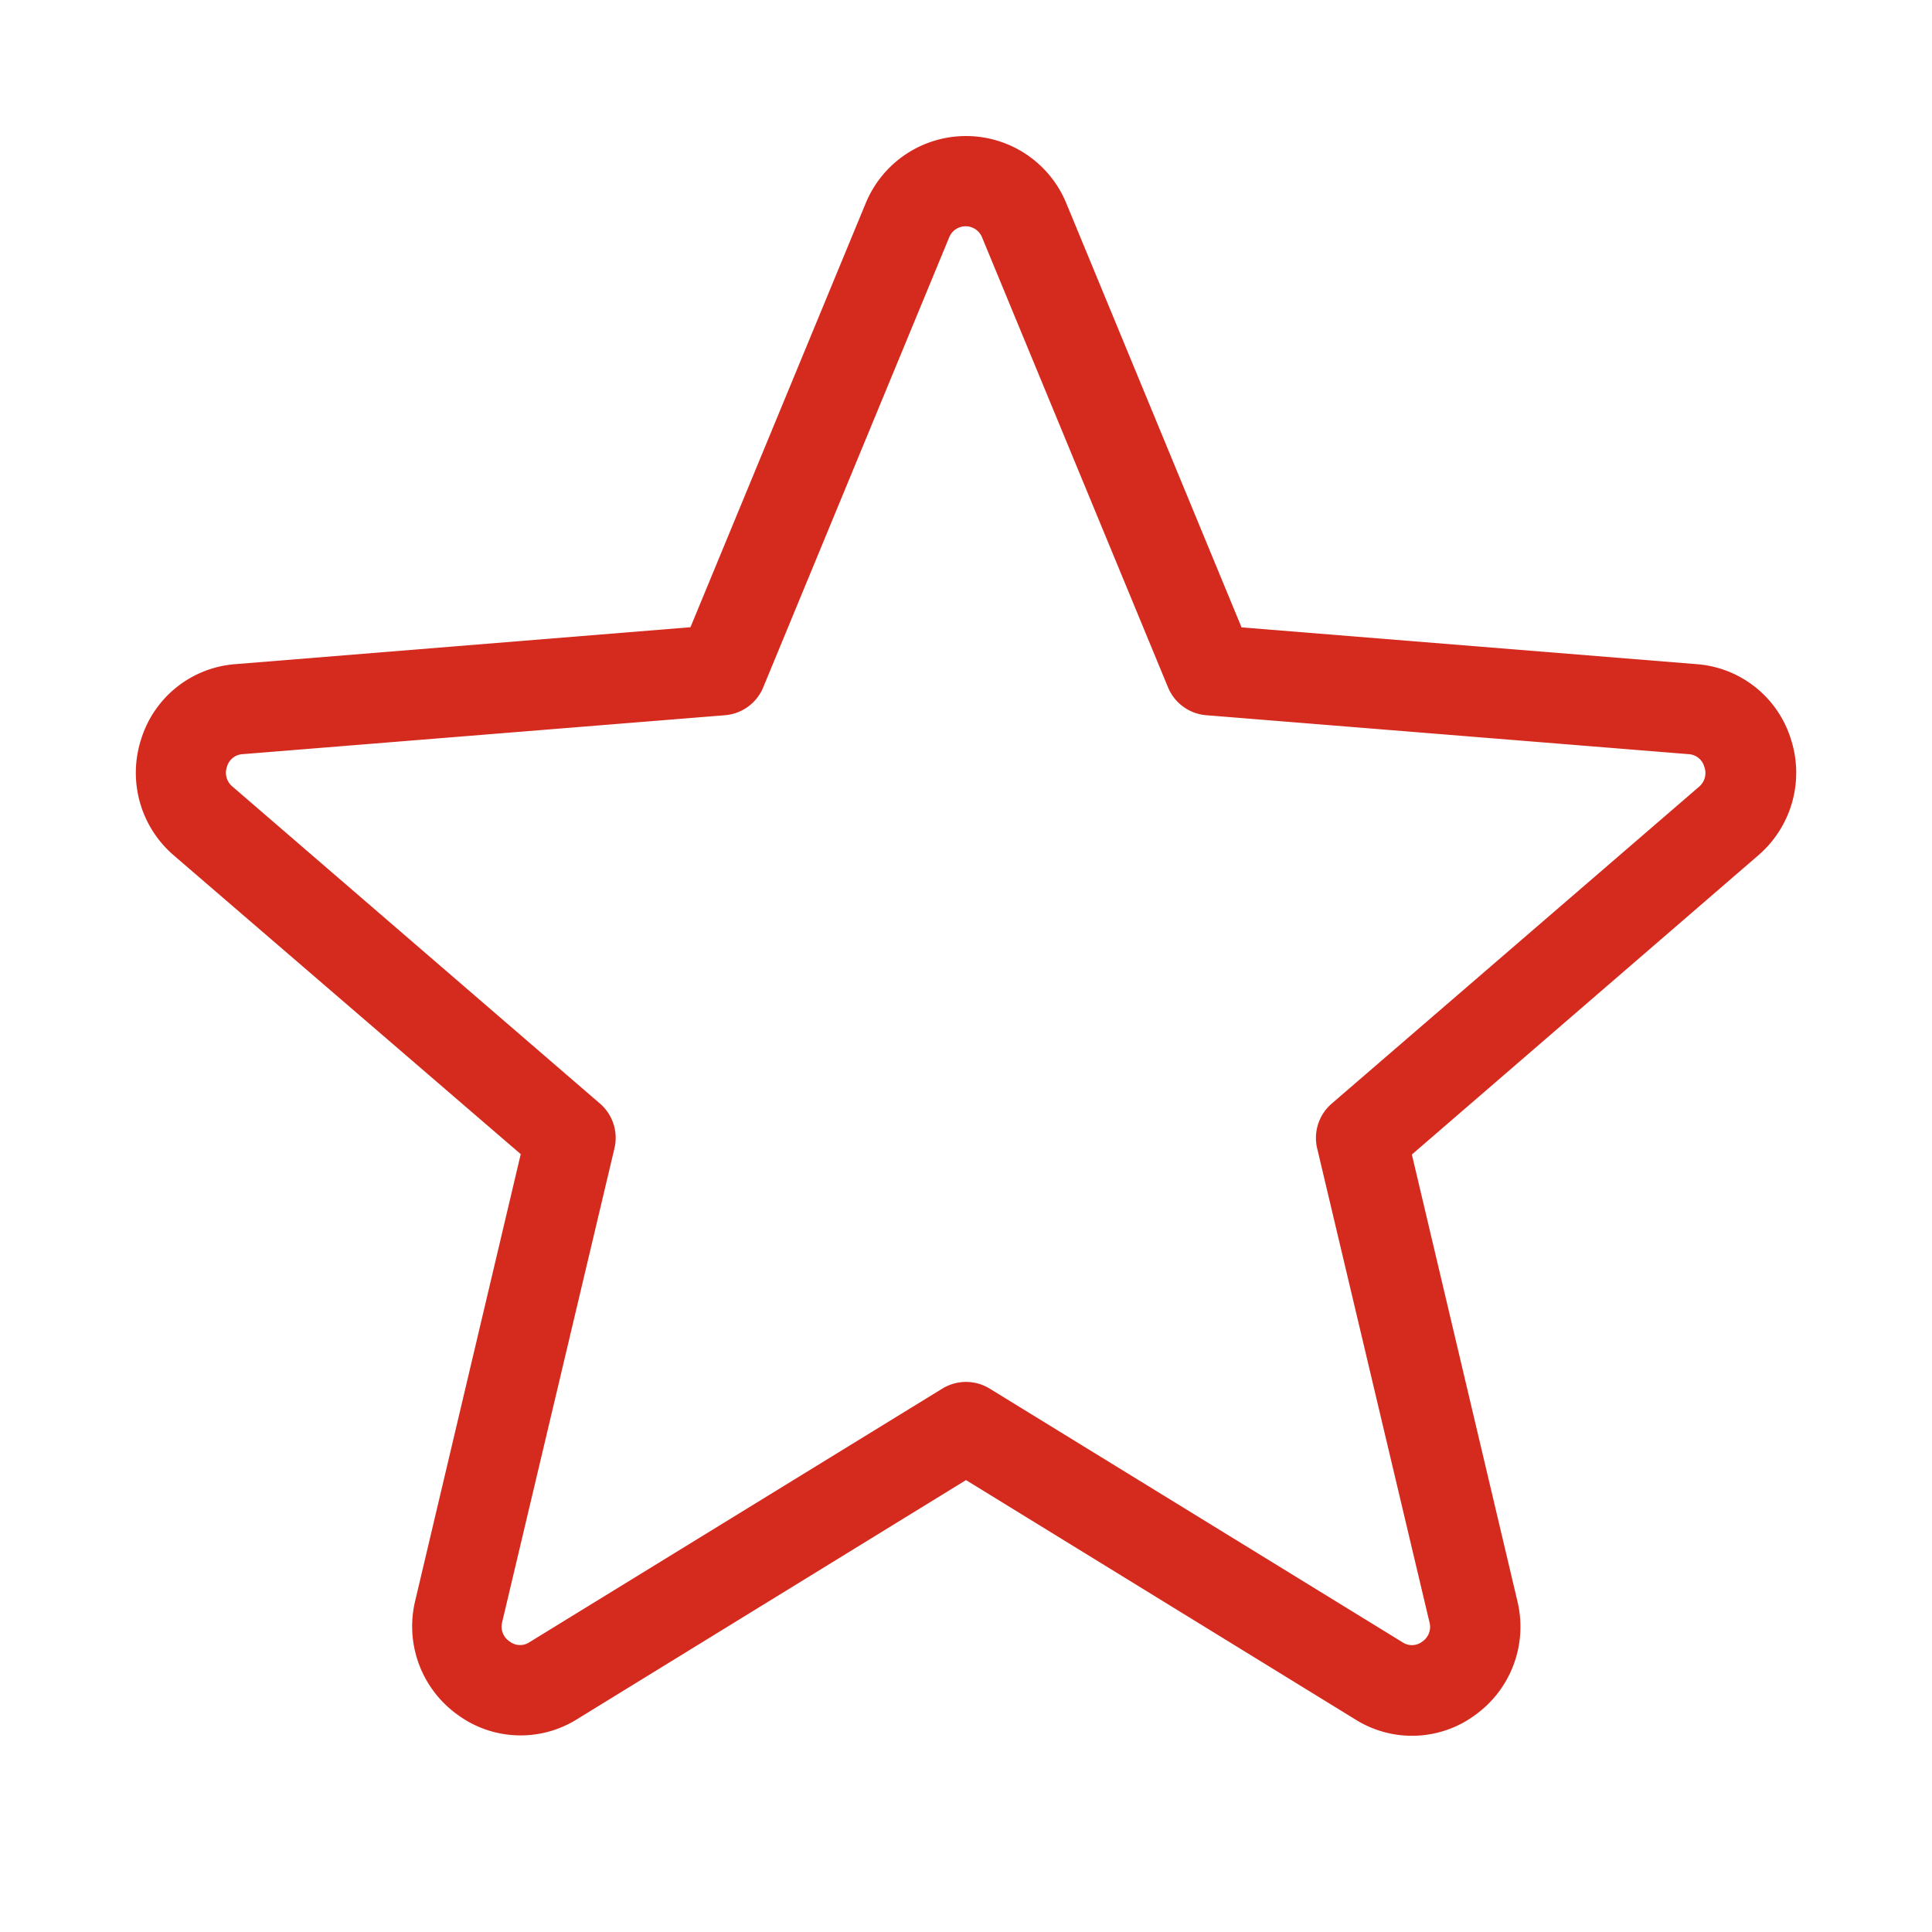 <svg fill="#D52B1E" xmlns="http://www.w3.org/2000/svg" width="32" height="32" viewBox="0 0 256 256"><path d="M237.28 97.87A14.18 14.18 0 0 0 224.76 88l-60.25-4.87-23.22-56.2a14.37 14.37 0 0 0-26.58 0L91.49 83.11 31.24 88a14.18 14.18 0 0 0-12.52 9.89A14.43 14.43 0 0 0 23 113.32l46 39.61-14 59.25a14.4 14.4 0 0 0 5.59 15 14.1 14.1 0 0 0 15.91.6l51.5-31.66 51.58 31.71a14.1 14.1 0 0 0 15.91-.6 14.4 14.4 0 0 0 5.59-15l-14-59.25L233 113.32a14.43 14.43 0 0 0 4.28-15.45Zm-12.14 6.37-48.69 42a6 6 0 0 0-1.92 5.92l14.88 62.79a2.35 2.35 0 0 1-.95 2.57 2.24 2.24 0 0 1-2.6.1L131.14 184a6 6 0 0 0-6.28 0l-54.72 33.61a2.24 2.24 0 0 1-2.6-.1 2.35 2.35 0 0 1-1-2.57l14.88-62.79a6 6 0 0 0-1.92-5.92l-48.69-42a2.37 2.37 0 0 1-.73-2.65 2.28 2.28 0 0 1 2.07-1.65l63.92-5.16a6 6 0 0 0 5.06-3.69l24.63-59.6a2.35 2.35 0 0 1 4.38 0l24.63 59.6a6 6 0 0 0 5.06 3.69l63.92 5.16a2.28 2.28 0 0 1 2.07 1.65 2.37 2.37 0 0 1-.68 2.66Z"/></svg>